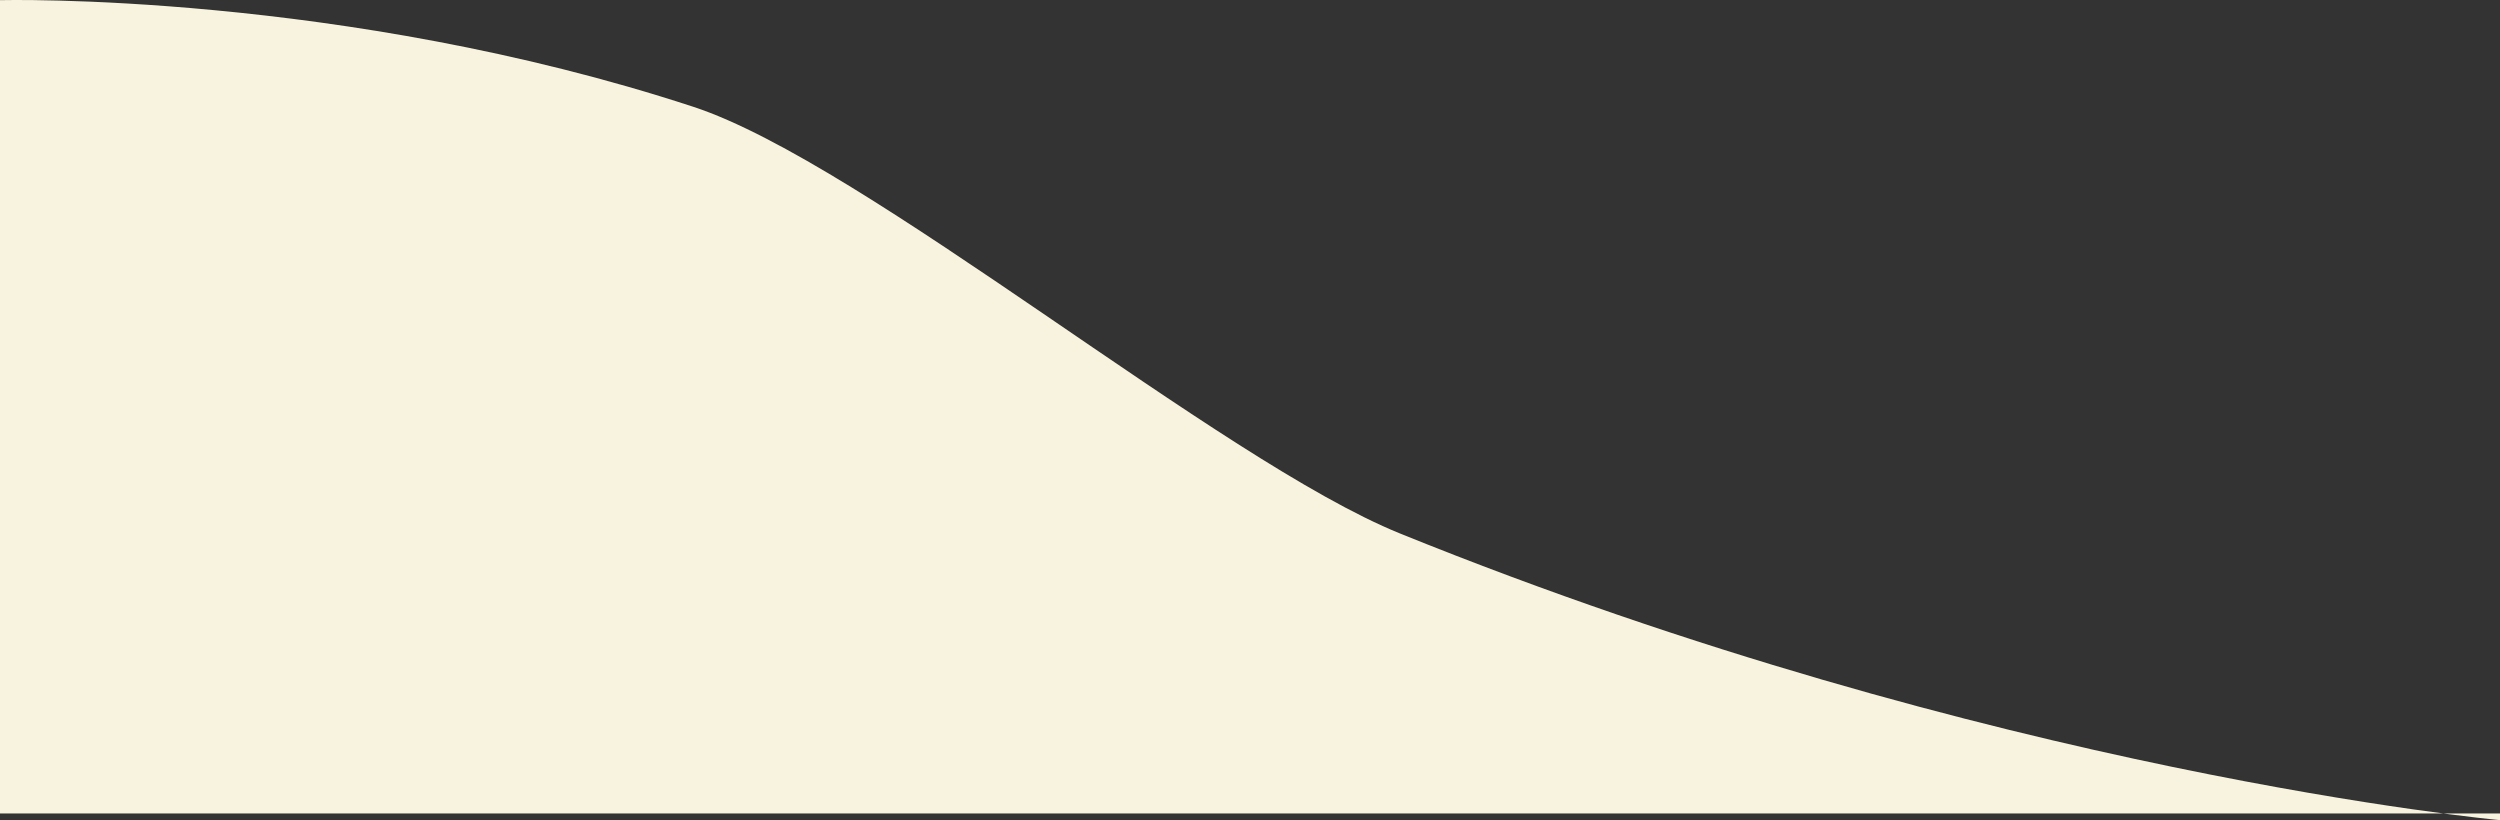 <svg xmlns="http://www.w3.org/2000/svg" width="504.188" height="165.41" preserveAspectRatio="none" viewBox="0 0 504.188 165.41">
  <rect x="0" y="0" width="504.188" height="165.41" fill="#333333" stroke="none"/>
  <defs>
    <style>
      .cls-1 {
        fill: #f8f3de;
        fill-rule: evenodd;
      }
    </style>
  </defs>
  <path id="bg_crepe_drink.svg" class="cls-1" d="M0,3144.62s68.912-1.75,139.829,21.51c34.725,11.39,106.215,71.35,142.519,86.05,119.746,48.49,221.846,57.81,221.846,57.81v-1.34H0V3144.62Z" transform="translate(0 -3144.59)"/>
</svg>
